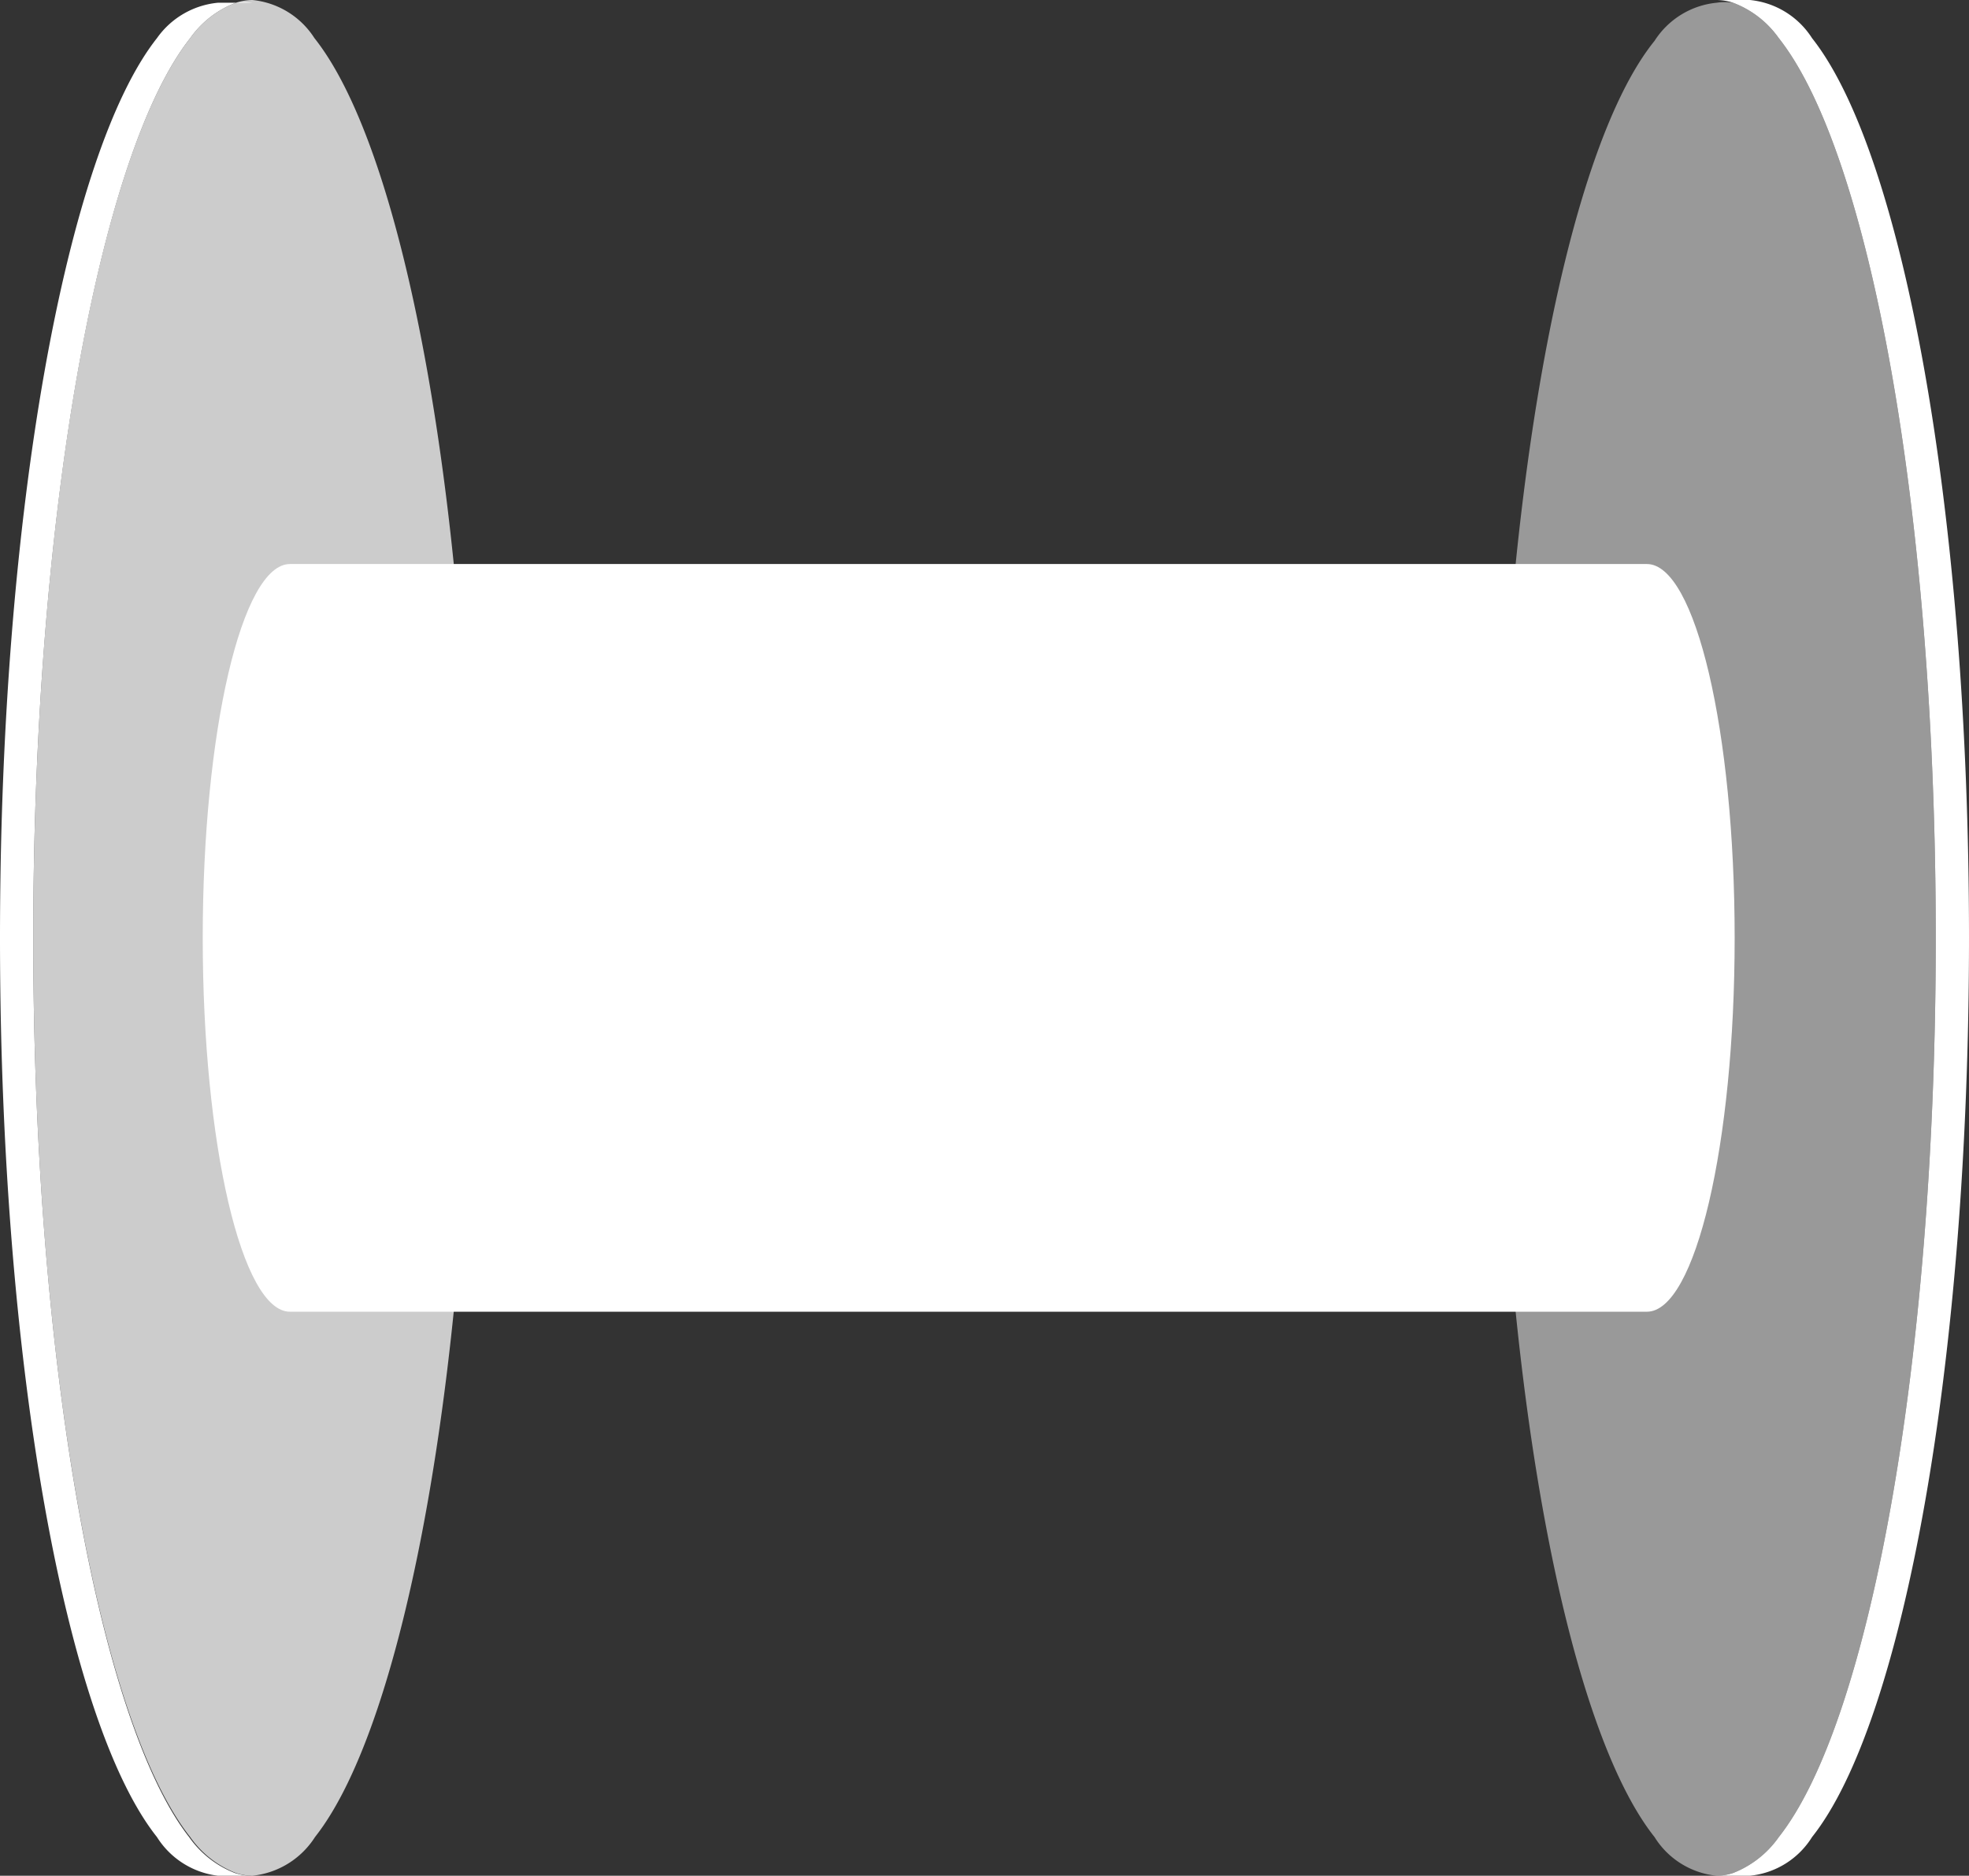 <svg xmlns="http://www.w3.org/2000/svg" viewBox="0 0 36.13 34.42"><rect x="0" y="0" width="36.13" height="34.42" fill="#333333" stroke="none"/><defs><style>.cls-1,.cls-2,.cls-3{fill:#fff;}.cls-2{opacity:0.5;}.cls-3{opacity:0.75;}</style></defs><title>Fichier 1</title><g id="Calque_2" data-name="Calque 2"><g id="WORK"><path class="cls-1" d="M31.8,34.37a1,1,0,0,1-.3.05h.61a1.52,1.52,0,0,0,1.14-.71c1.67-2.1,2.88-8.69,2.88-16.5S34.92,2.81,33.25.7A1.53,1.53,0,0,0,32.11,0H31.5a1,1,0,0,1,.3.05,1.81,1.81,0,0,1,.84.65c1.67,2.11,2.88,8.7,2.88,16.51s-1.22,14.4-2.88,16.5A1.84,1.84,0,0,1,31.8,34.37Z"/><path class="cls-2" d="M27.48,17.21c0,7.81,1.21,14.4,2.88,16.5a1.52,1.52,0,0,0,1.14.71,1,1,0,0,0,.3-.05,1.84,1.84,0,0,0,.84-.66c1.66-2.1,2.88-8.69,2.88-16.5S34.31,2.81,32.64.7A1.81,1.81,0,0,0,31.8.05a1,1,0,0,0-.3,0,1.53,1.53,0,0,0-1.14.7C28.69,2.81,27.48,9.4,27.48,17.21Z"/><path class="cls-1" d="M4.33.05a1,1,0,0,1,.3,0H4A1.55,1.55,0,0,0,2.88.7C1.22,2.8,0,9.4,0,17.21s1.21,14.4,2.88,16.5A1.54,1.54,0,0,0,4,34.42h.61a1,1,0,0,1-.3-.05,1.84,1.84,0,0,1-.84-.66C1.83,31.61.61,25,.61,17.21S1.83,2.8,3.49.7A1.81,1.81,0,0,1,4.33.05Z"/><path class="cls-3" d="M8.66,17.21C8.66,9.4,7.44,2.8,5.77.7A1.53,1.53,0,0,0,4.63,0a1,1,0,0,0-.3.05A1.81,1.81,0,0,0,3.49.7C1.83,2.8.61,9.4.61,17.21s1.22,14.4,2.88,16.5a1.84,1.84,0,0,0,.84.66,1,1,0,0,0,.3.05,1.55,1.55,0,0,0,1.15-.71C7.44,31.61,8.66,25,8.66,17.21Z"/><path class="cls-1" d="M3.72,17.21c0,3.79.72,6.86,1.6,6.86h24.9c.89,0,1.61-3.07,1.61-6.86s-.72-6.86-1.61-6.86H5.32C4.44,10.35,3.72,13.42,3.72,17.21Z"/></g></g></svg>